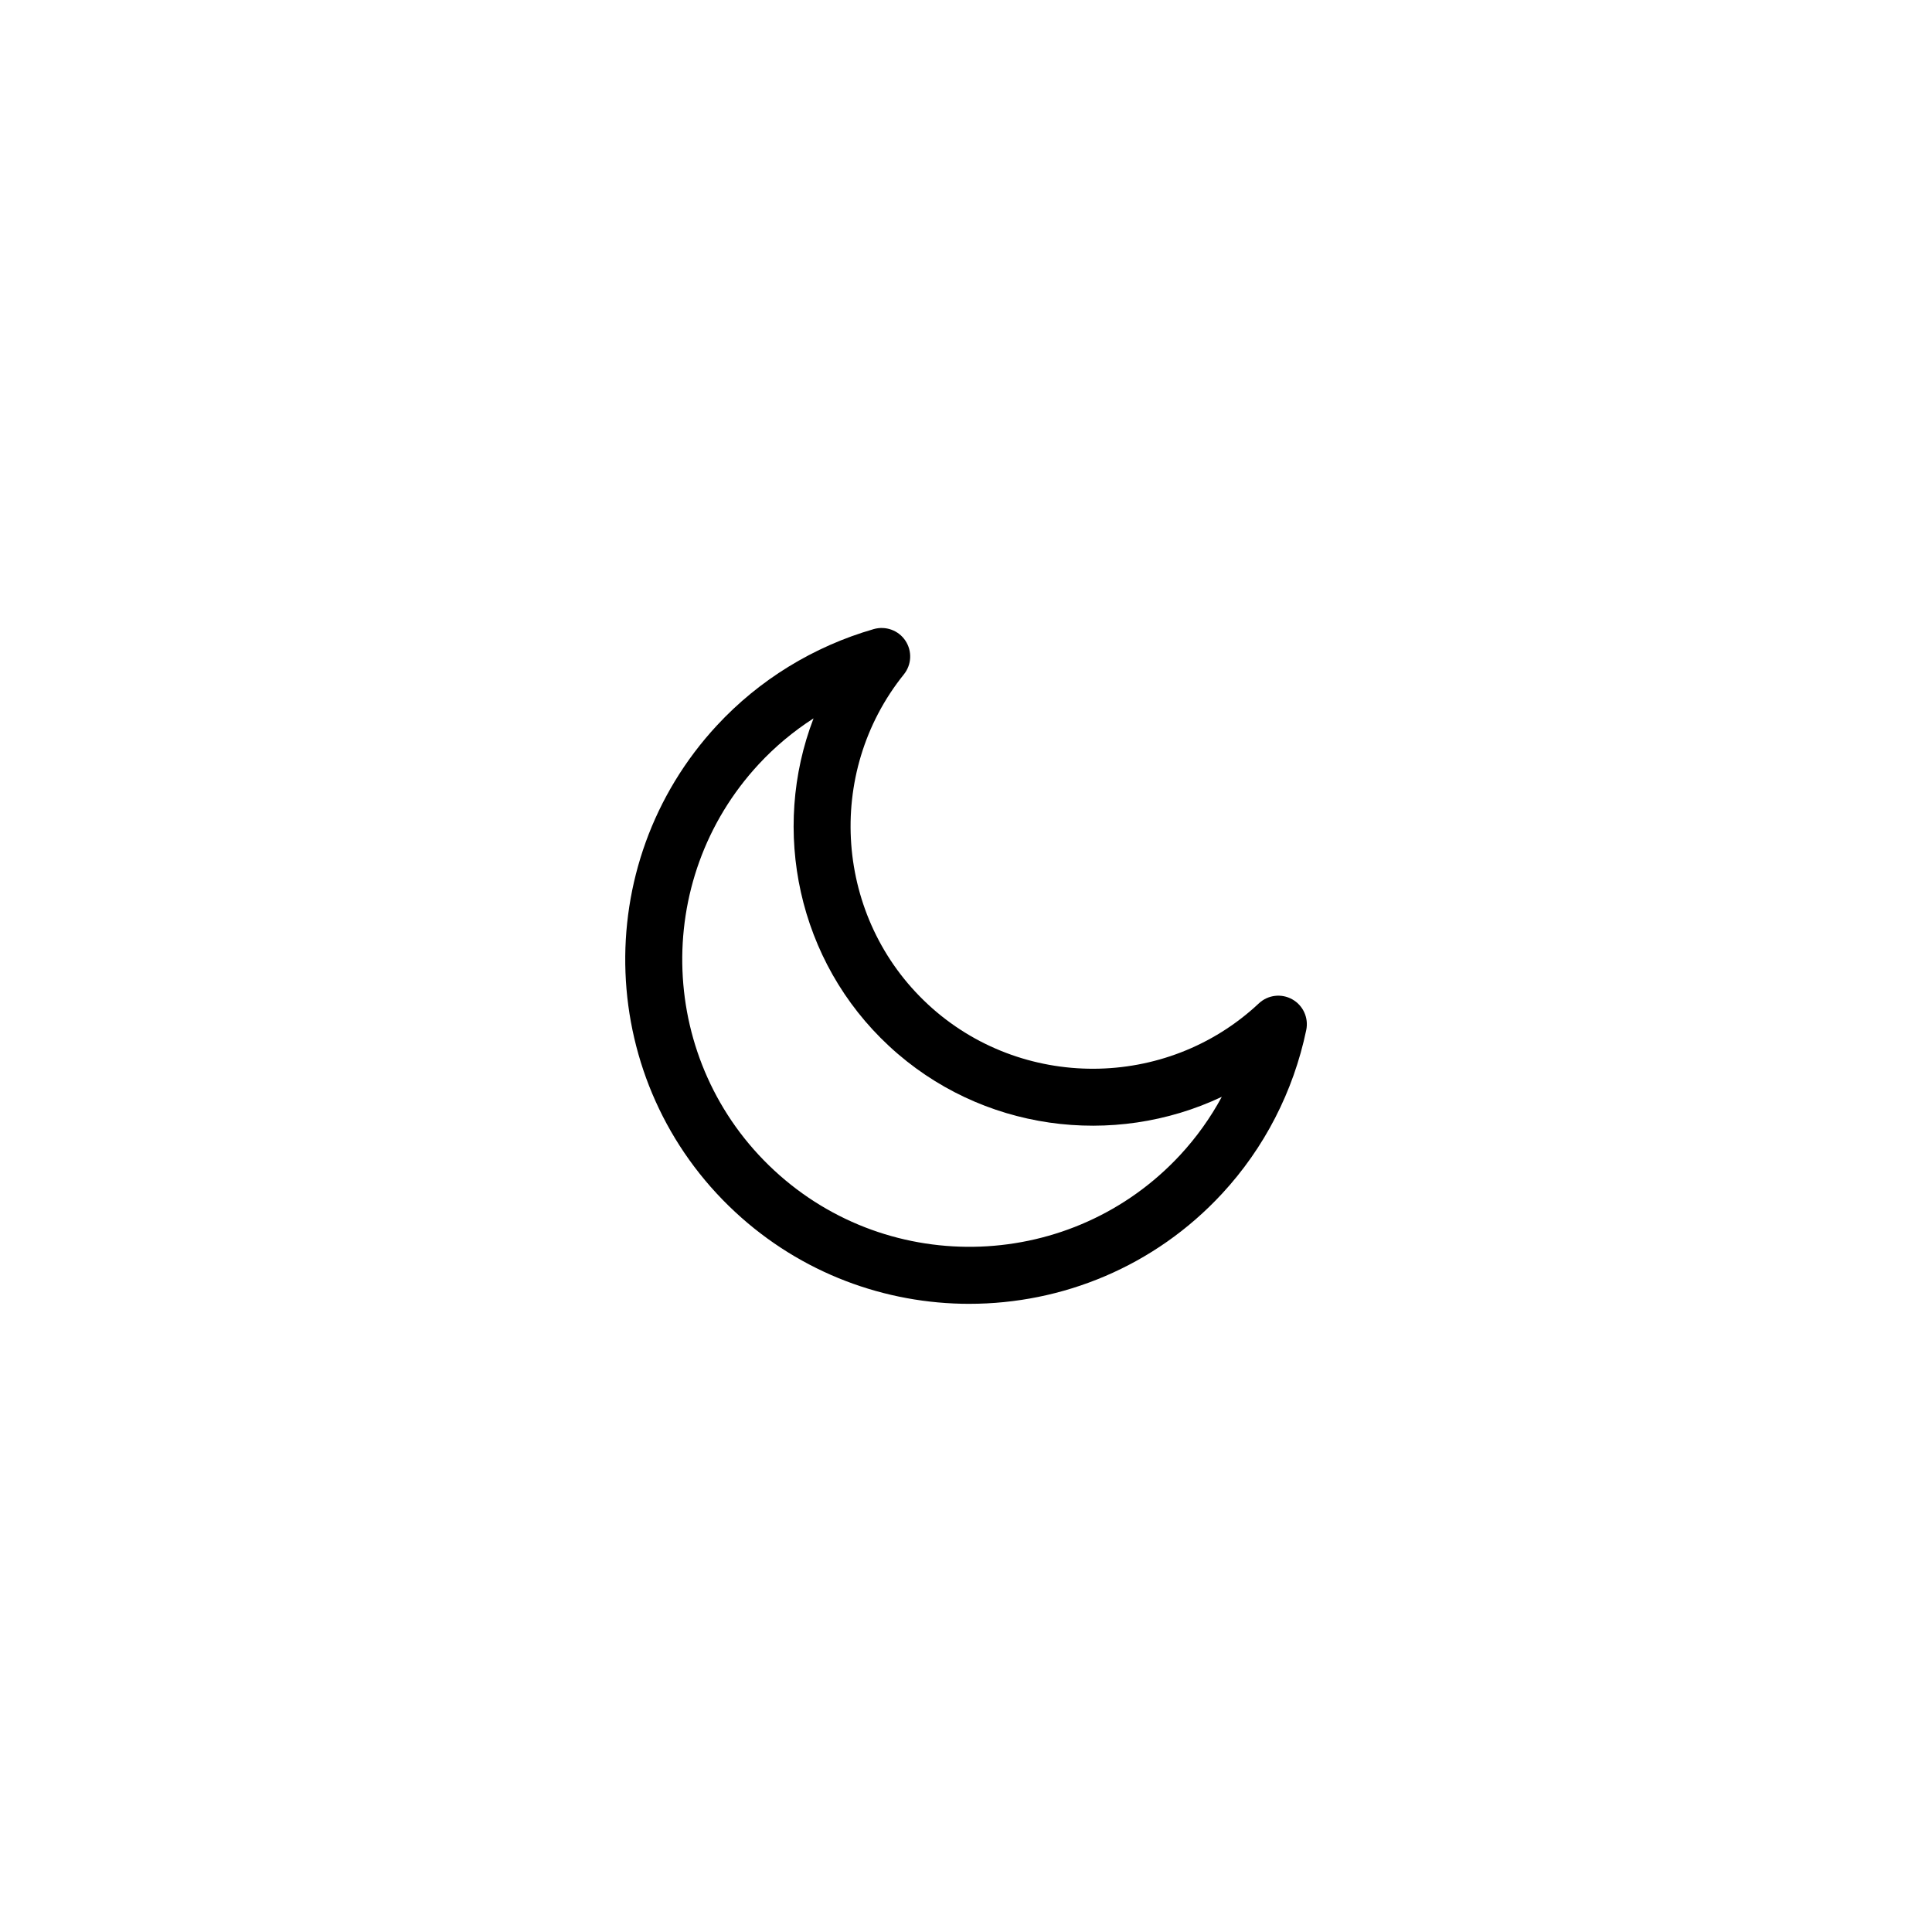<?xml version="1.0" encoding="UTF-8"?>
<!-- The Best Svg Icon site in the world: iconSvg.co, Visit us! https://iconsvg.co -->
<svg fill="#000000" width="800px" height="800px" version="1.1" viewBox="144 144 512 512" xmlns="http://www.w3.org/2000/svg">
 <path d="m400.89 489.53c-22.215 0-44.48-8.039-62.02-24.297-36.902-34.207-39.094-92.066-4.883-128.98 11.215-12.098 25.59-20.93 41.57-25.539 3.16-0.898 6.559 0.324 8.387 3.074 1.824 2.746 1.664 6.359-0.402 8.922-21.07 26.199-18.27 64.613 6.375 87.457v0.004c24.641 22.836 63.156 22.742 87.688-0.258 2.402-2.258 5.984-2.695 8.867-1.074 2.871 1.605 4.367 4.902 3.699 8.125-3.391 16.277-11.105 31.281-22.32 43.379-17.949 19.379-42.426 29.184-66.961 29.184zm-41.285-155.16c-5.324 3.422-10.207 7.496-14.531 12.156-28.547 30.793-26.719 79.074 4.074 107.62 30.793 28.551 79.078 26.723 107.62-4.07 4.312-4.66 8.016-9.84 11.023-15.406-28.637 13.562-63.863 9.109-88.148-13.422-24.301-22.512-31.406-57.301-20.043-86.875z"/>
</svg>